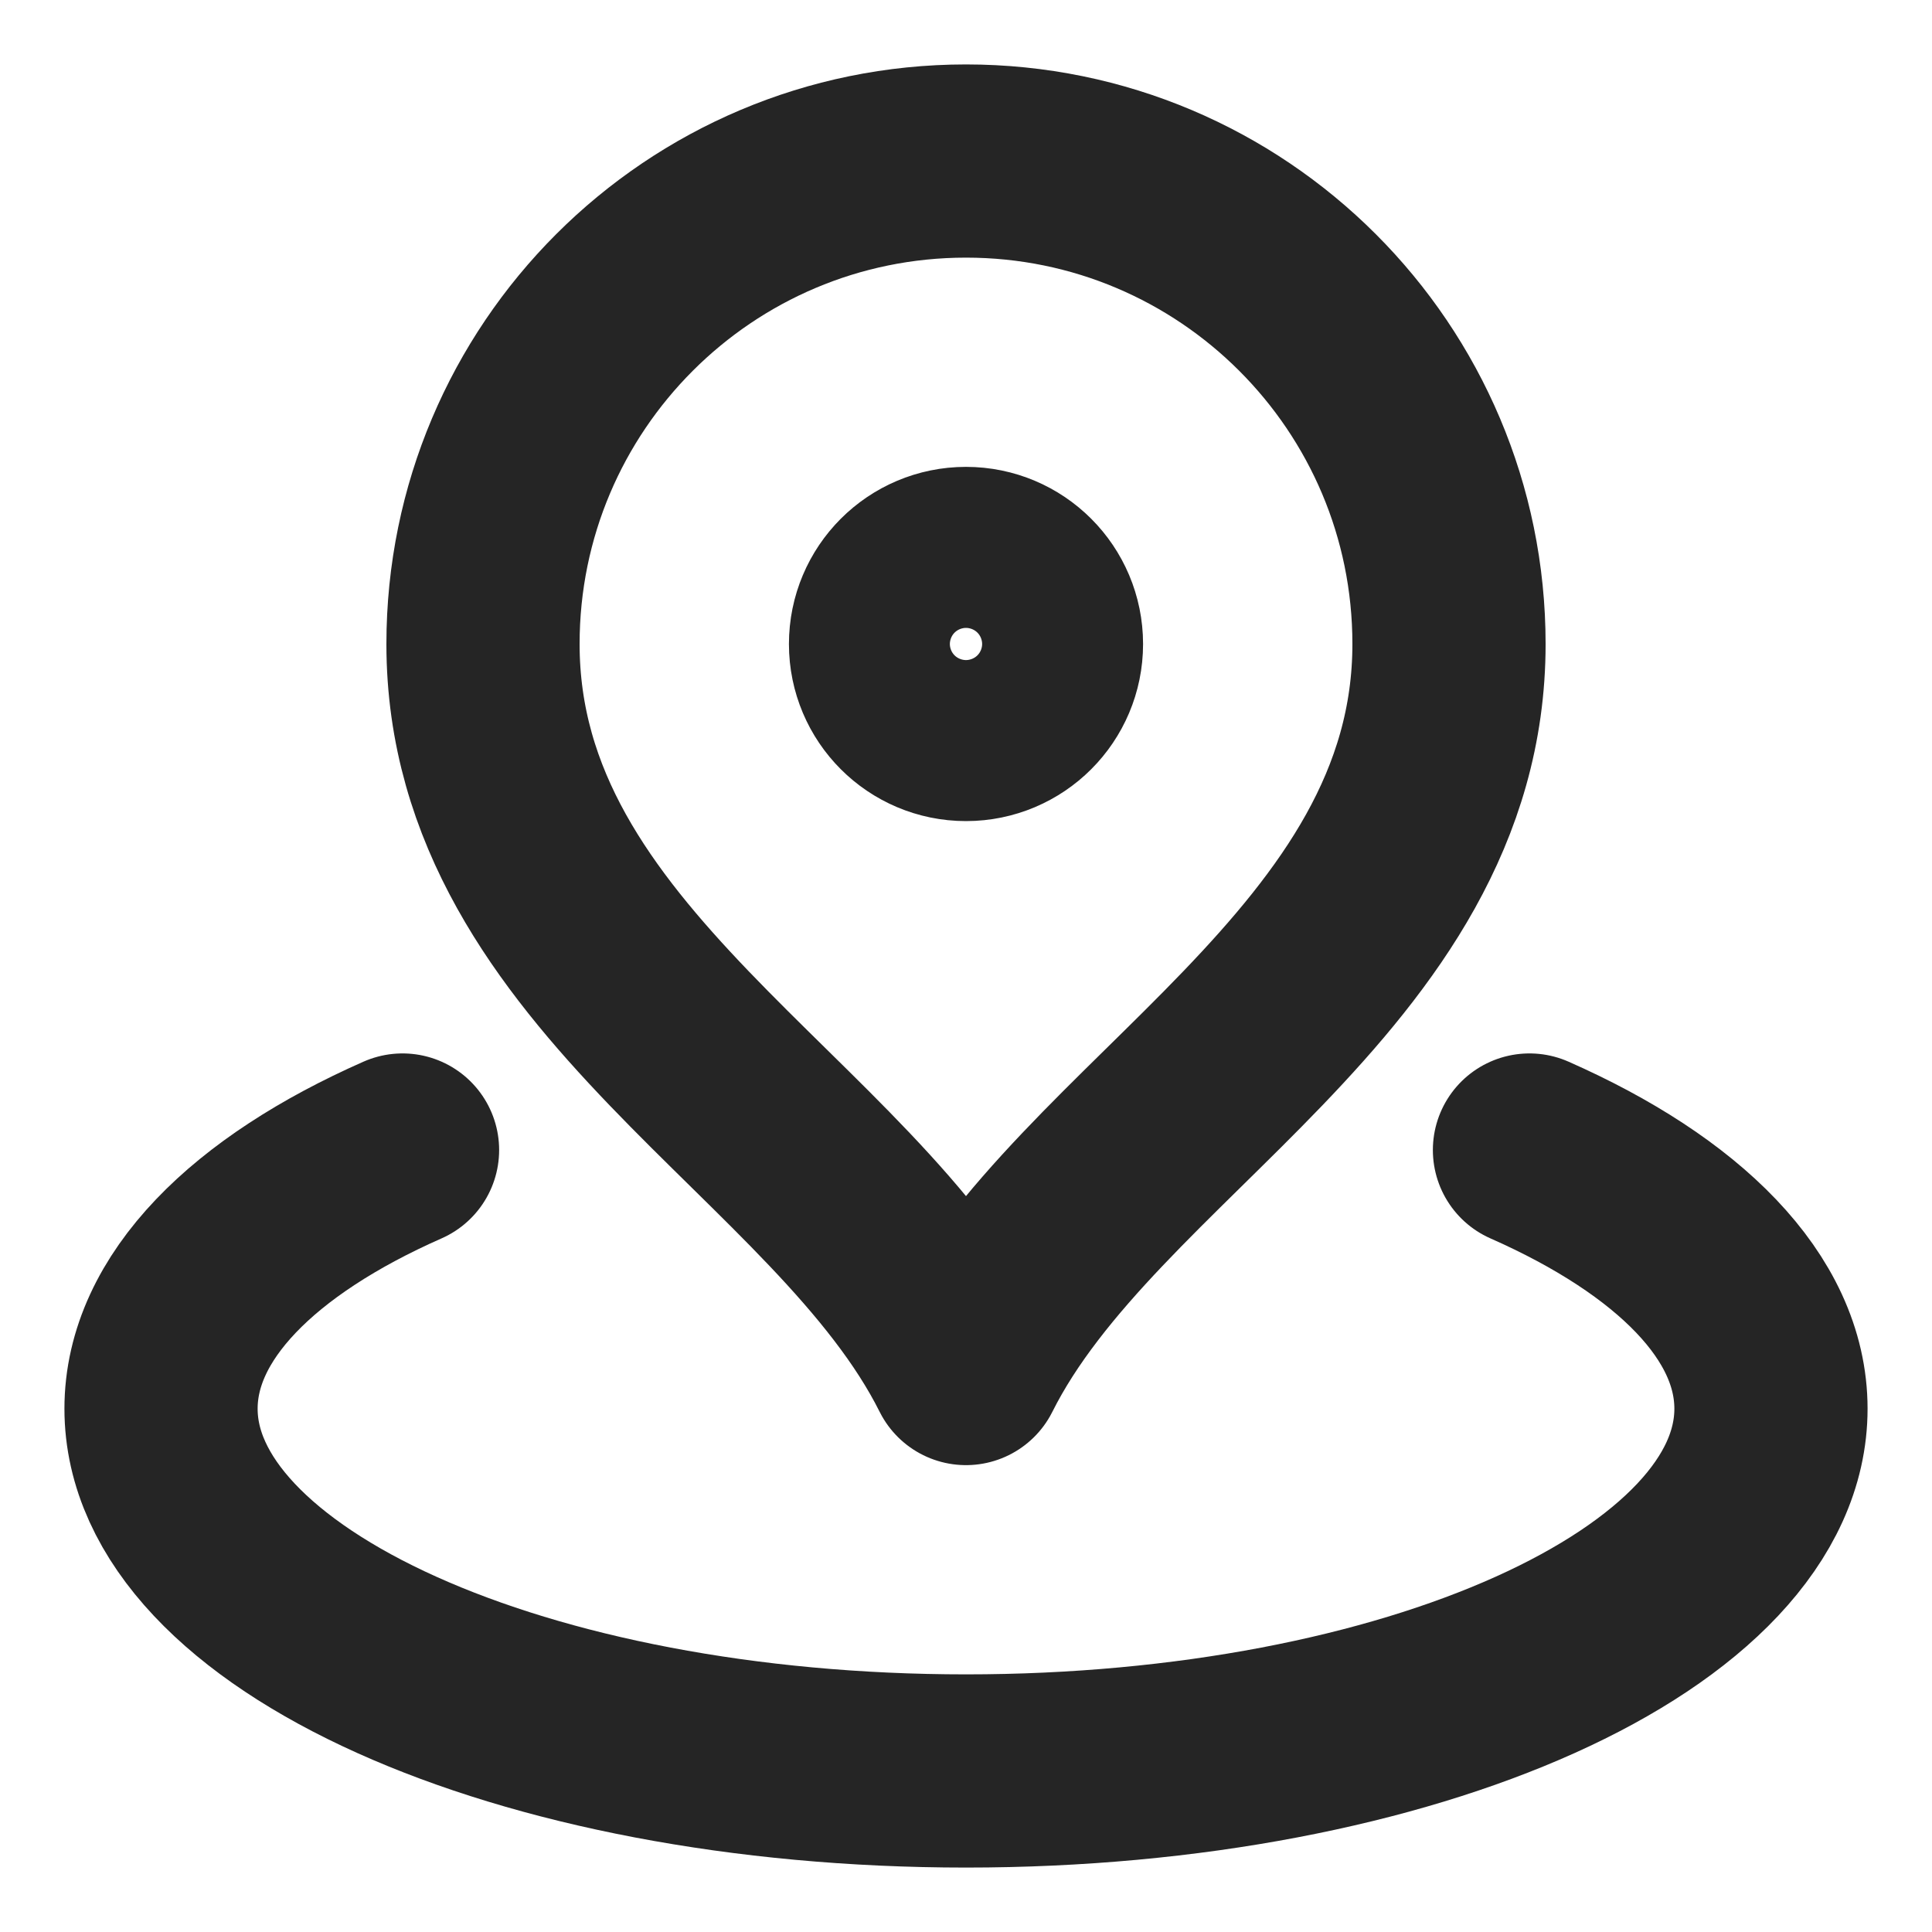 <svg width="20" height="20" viewBox="0 0 20 20" fill="none" xmlns="http://www.w3.org/2000/svg">
<g clip-path="url(#clip0_67_702)">
<path d="M4.167 11.905C2.624 12.586 1.667 13.534 1.667 14.583C1.667 16.654 5.398 18.333 10 18.333C14.602 18.333 18.333 16.654 18.333 14.583C18.333 13.534 17.376 12.586 15.833 11.905M15 6.667C15 10.053 11.25 11.667 10 14.167C8.75 11.667 5 10.053 5 6.667C5 3.905 7.239 1.667 10 1.667C12.761 1.667 15 3.905 15 6.667ZM10.833 6.667C10.833 7.127 10.46 7.5 10 7.5C9.54 7.5 9.167 7.127 9.167 6.667C9.167 6.206 9.54 5.833 10 5.833C10.46 5.833 10.833 6.206 10.833 6.667Z" stroke="#252525" stroke-width="2" stroke-linecap="round" stroke-linejoin="round"/>
</g>
<defs>
<clipPath id="clip0_67_702">
<rect width="20" height="20" fill="white"/>
</clipPath>
</defs>
</svg>
